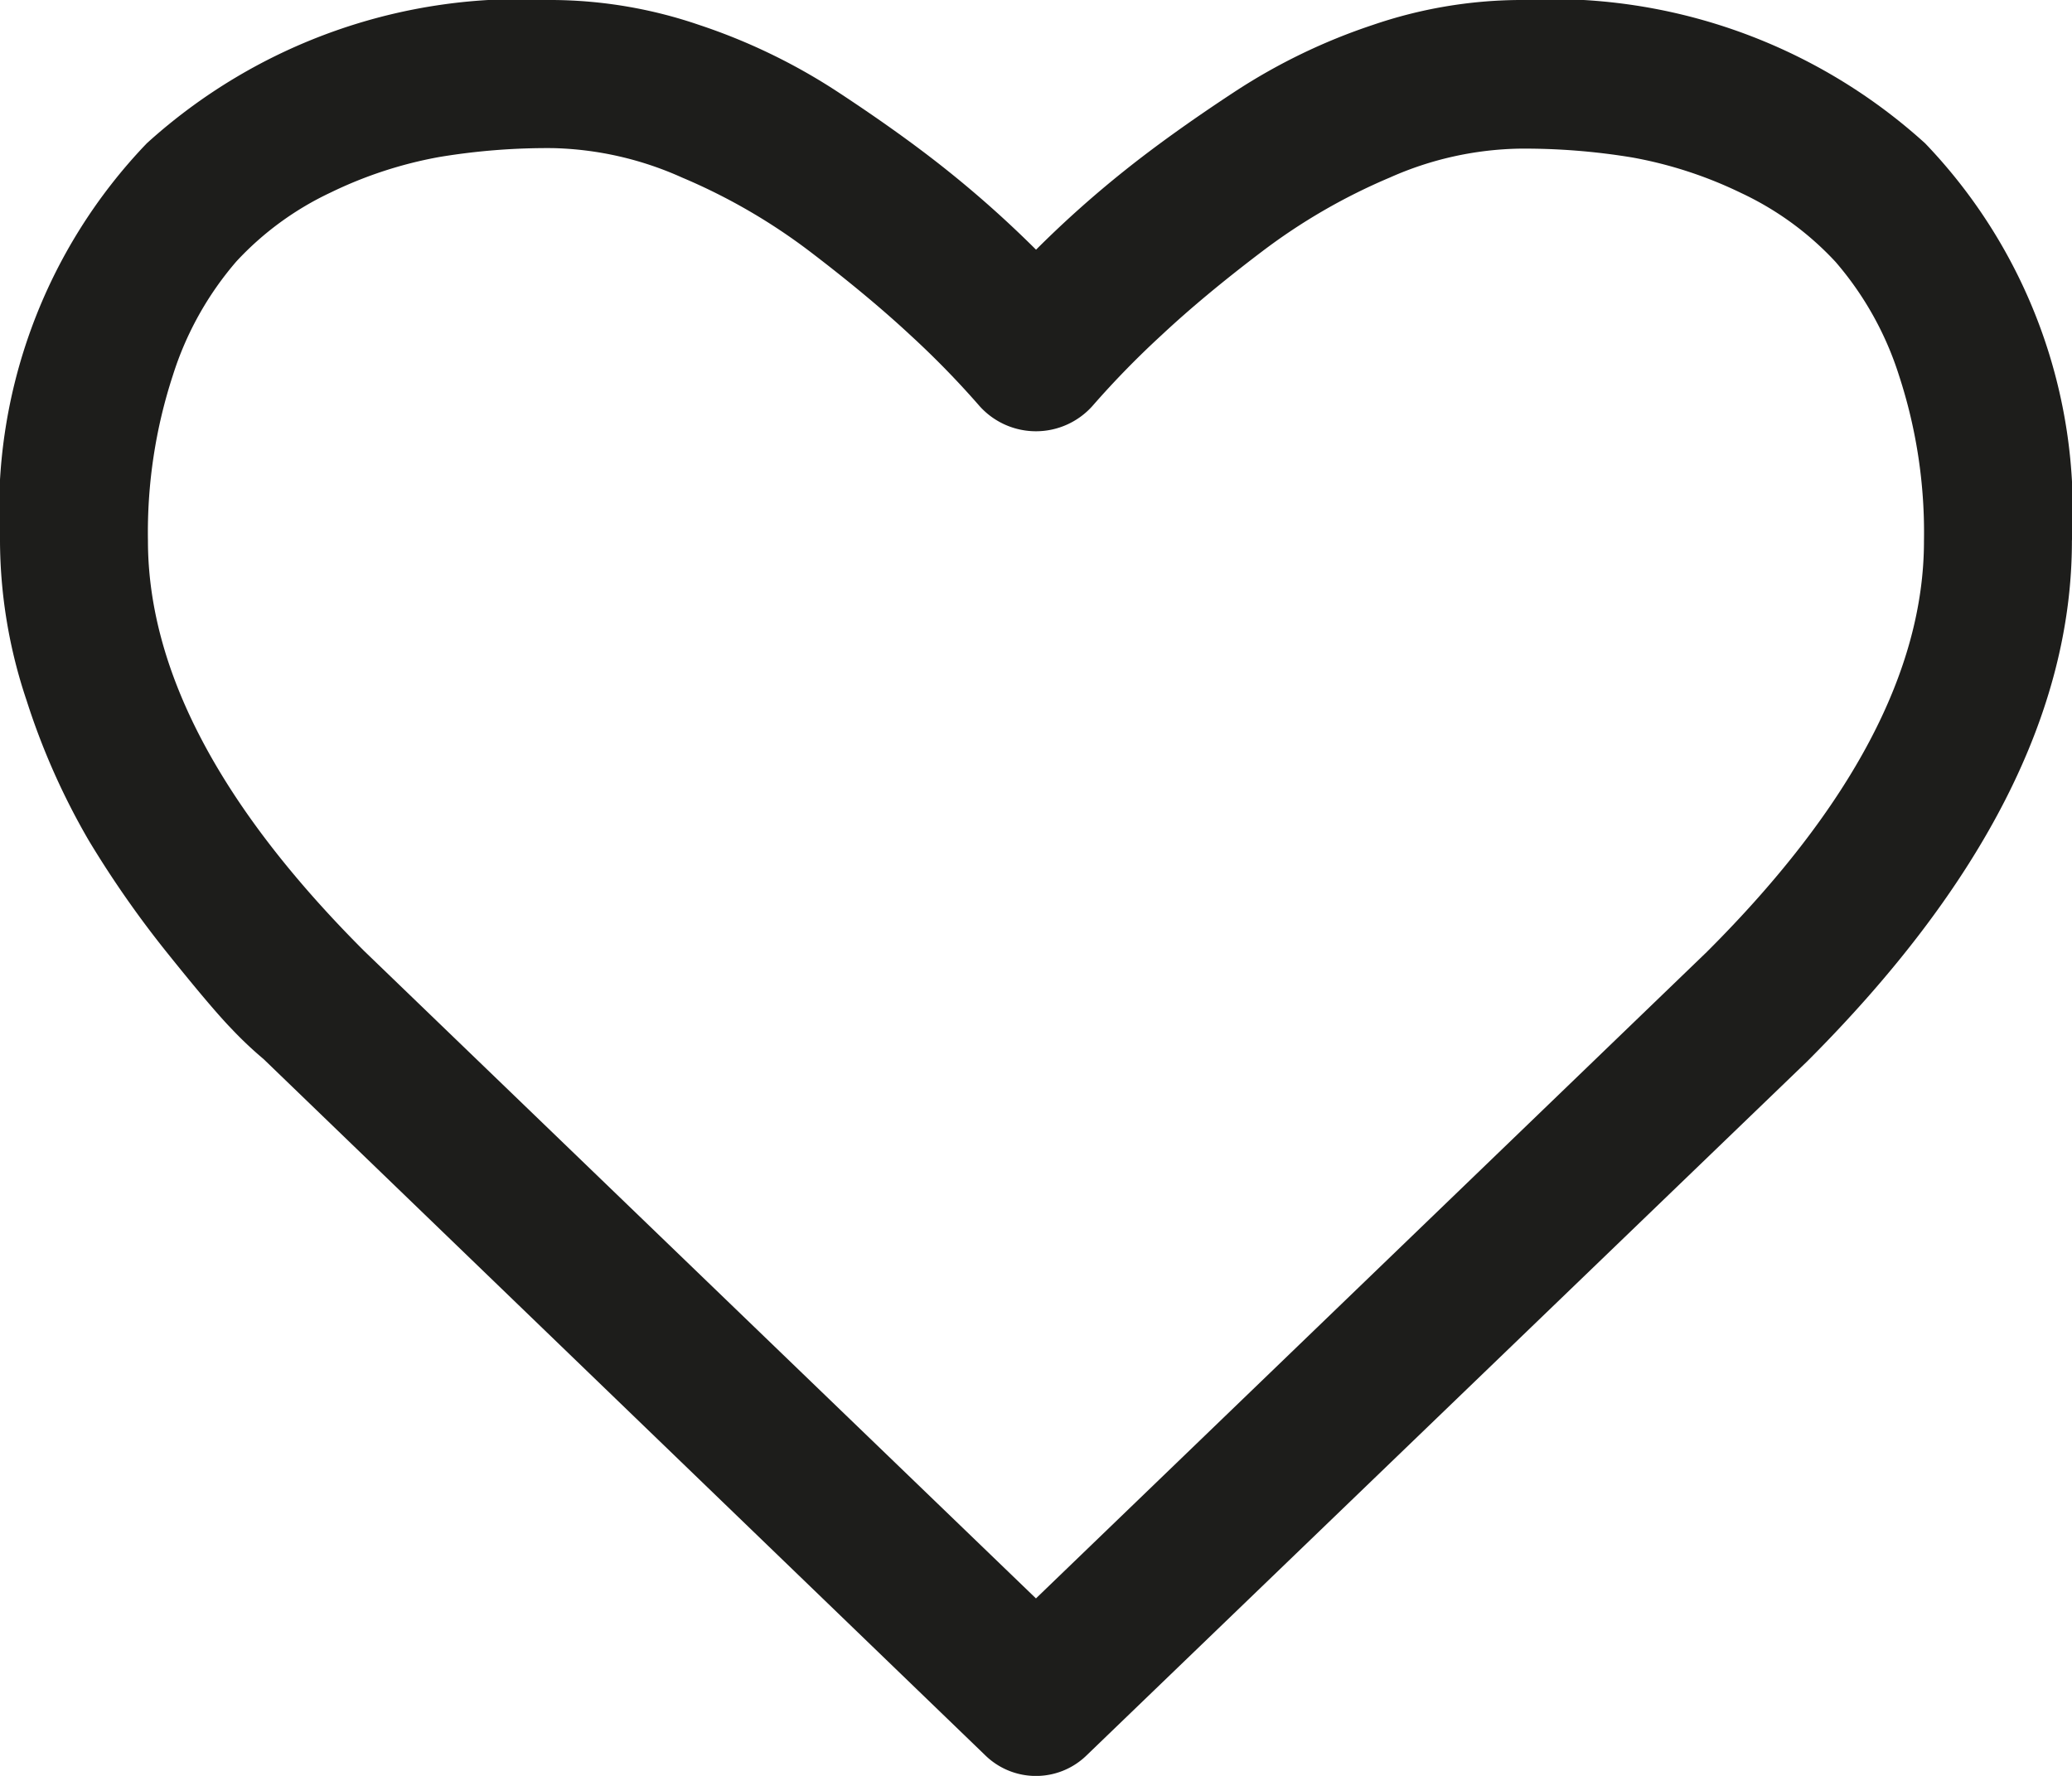 <svg xmlns="http://www.w3.org/2000/svg" width="23.333" height="20" viewBox="0 0 23.333 20">
  <path id="heart-o" d="M21.666,6.094a5.676,5.676,0,0,0-.28-1.862,3.634,3.634,0,0,0-.716-1.283,3.438,3.438,0,0,0-1.062-.775,4.714,4.714,0,0,0-1.224-.4,7.427,7.427,0,0,0-1.276-.1A3.743,3.743,0,0,0,15.65,2a6.672,6.672,0,0,0-1.439.833q-.659.5-1.126.937a10.119,10.119,0,0,0-.781.8.853.853,0,0,1-1.276,0,9.968,9.968,0,0,0-.781-.8q-.469-.436-1.126-.937A6.651,6.651,0,0,0,7.682,2a3.746,3.746,0,0,0-1.458-.332,7.434,7.434,0,0,0-1.276.1,4.7,4.7,0,0,0-1.224.4,3.44,3.44,0,0,0-1.061.775,3.634,3.634,0,0,0-.716,1.283,5.687,5.687,0,0,0-.281,1.862q0,2.187,2.435,4.622l7.565,7.291,7.552-7.278Q21.666,8.281,21.666,6.094Zm1.666,0q0,2.878-2.981,5.859l-8.112,7.813a.817.817,0,0,1-1.146,0L2.968,11.927a4.314,4.314,0,0,1-.358-.338q-.227-.234-.723-.853A11.5,11.5,0,0,1,1,9.466a7.913,7.913,0,0,1-.7-1.576A5.682,5.682,0,0,1,0,6.094,5.972,5.972,0,0,1,1.653,1.614,6.263,6.263,0,0,1,6.224,0,5.185,5.185,0,0,1,7.871.28a6.688,6.688,0,0,1,1.563.755q.723.475,1.243.892a12.269,12.269,0,0,1,.99.885,11.981,11.981,0,0,1,.99-.885q.521-.417,1.244-.892A6.671,6.671,0,0,1,15.462.28,5.188,5.188,0,0,1,17.109,0a6.262,6.262,0,0,1,4.57,1.614,5.972,5.972,0,0,1,1.653,4.479Z" fill="#1d1d1b"/>
</svg>
